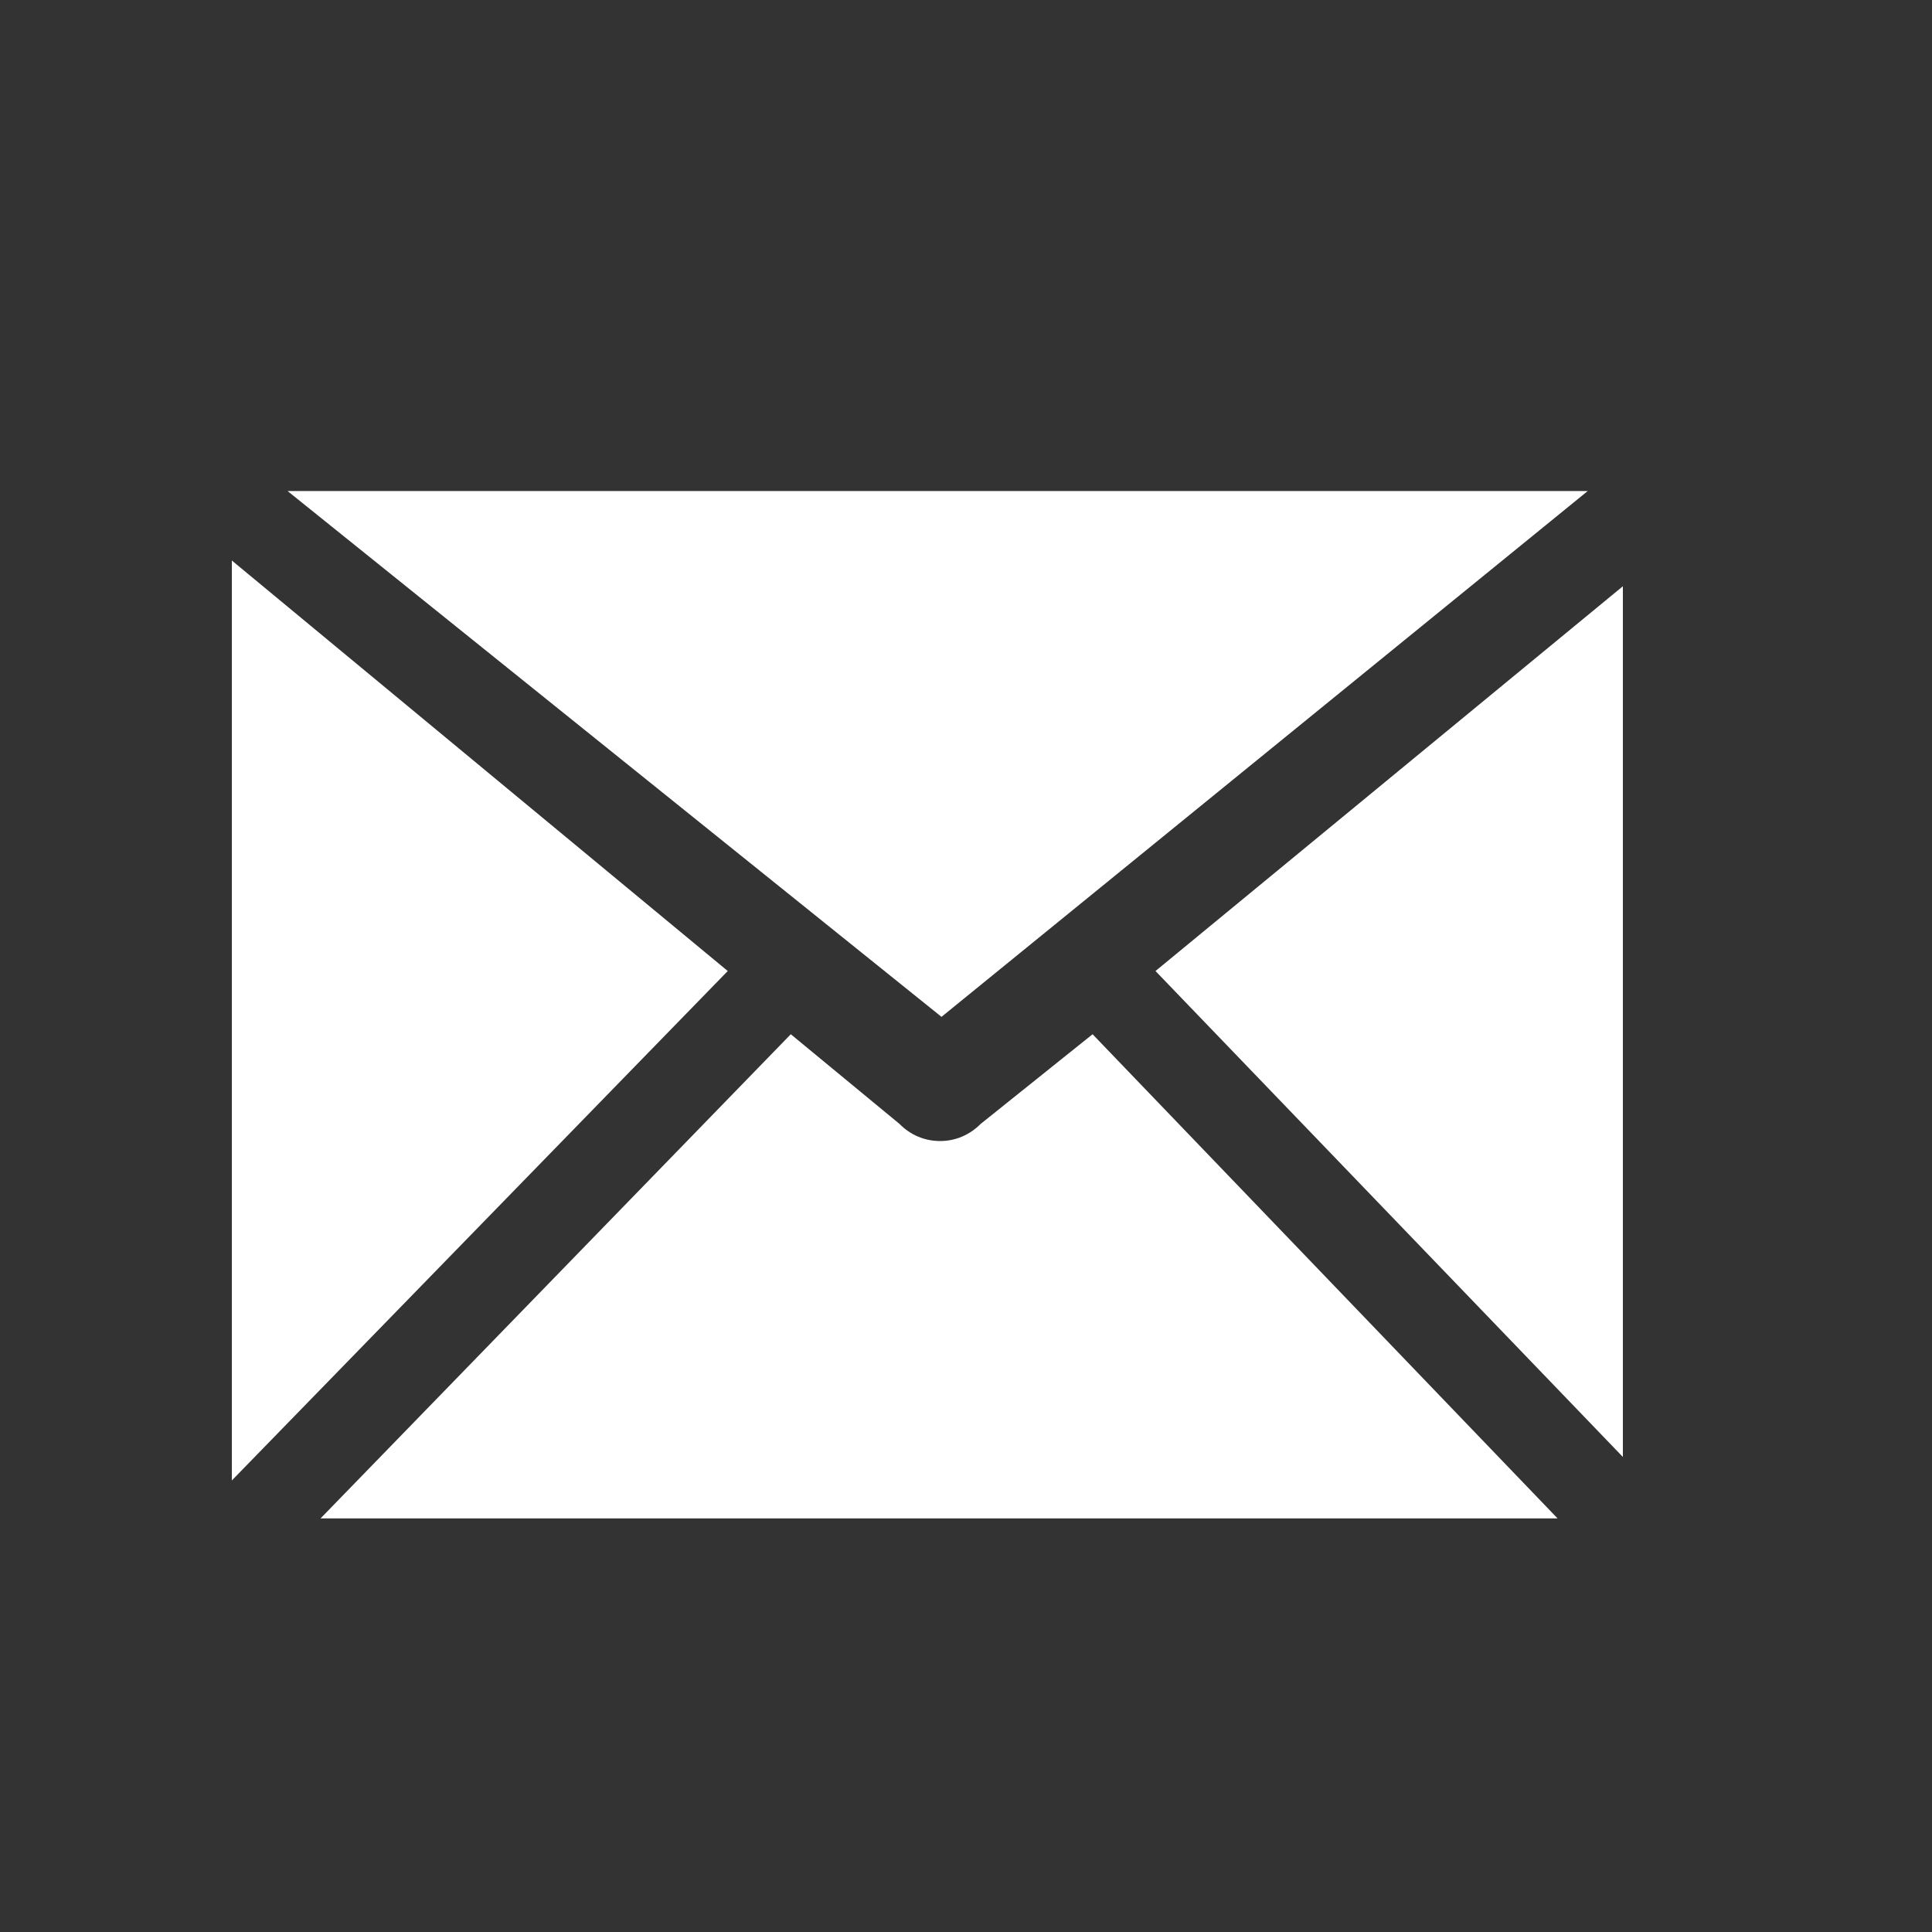 <?xml version="1.0" encoding="utf-8"?>
<!-- Generator: Adobe Illustrator 14.0.0, SVG Export Plug-In . SVG Version: 6.00 Build 43363)  -->
<!DOCTYPE svg PUBLIC "-//W3C//DTD SVG 1.1//EN" "http://www.w3.org/Graphics/SVG/1.1/DTD/svg11.dtd">
<svg version="1.1" id="レイヤー_1" xmlns="http://www.w3.org/2000/svg" xmlns:xlink="http://www.w3.org/1999/xlink" x="0px"
	 y="0px" width="25px" height="25px" viewBox="0 0 25 25" enable-background="new 0 0 25 25" xml:space="preserve">
<rect x="0" y="0" width="25" height="25" fill="#333333" stroke="none"/>
<g>
	<polygon fill="#FFFFFF" points="20.545,6.354 3.721,6.354 12.183,13.158 	"/>
	<path fill="#FFFFFF" d="M12.69,14.543c-0.142,0.143-0.326,0.222-0.525,0.222c-0.2,0-0.386-0.079-0.526-0.222l-1.406-1.16
		l-6.085,6.265h16.007l-6.017-6.265L12.69,14.543z"/>
	<polygon fill="#FFFFFF" points="3,7.253 3,19.157 9.417,12.565 	"/>
	<polygon fill="#FFFFFF" points="21,18.853 21,7.586 14.952,12.565 	"/>
</g>
</svg>
